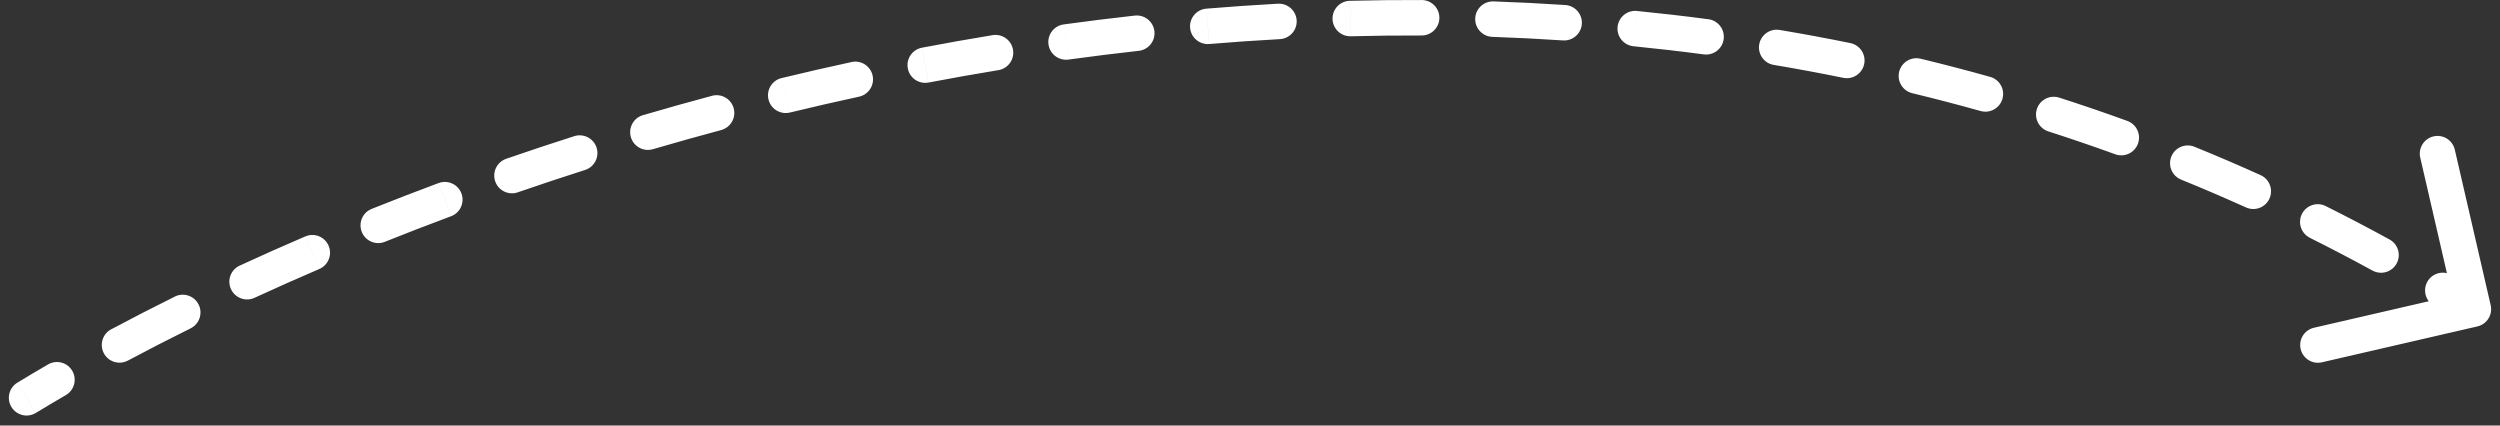 <svg fill="none" height="24" viewBox="0 0 141 24" width="141" xmlns="http://www.w3.org/2000/svg"><rect x="0" y="0" width="141" height="24" fill="#333333" stroke="none"/><path d="m.98 21.581c-.472.287-.622.902-.335 1.374.287.472.902.622 1.374.335l-.52-.854zm138.745-3.171c.538-.124.874-.661.749-1.199l-2.023-8.769c-.125-.538-.661-.874-1.2-.75-.538.124-.873.661-.749 1.199l1.799 7.795-7.795 1.799c-.539.124-.874.661-.75 1.199.124.538.661.874 1.199.75zm-136.011 3.873c.478-.277.64-.889.363-1.367s-.889-.64-1.367-.363l.502.865zm2.555-3.71c-.487.26-.671.866-.411 1.353.26.487.866.671 1.353.411l-.471-.882zm4.482-.055c.495-.245.698-.845.452-1.34-.245-.495-.845-.698-1.34-.453l.444.896zm2.767-3.538c-.502.231-.721.825-.49 1.327.231.502.825.721 1.327.49l-.418-.908zm4.491.191c.507-.218.742-.806.524-1.313s-.806-.742-1.313-.524l.395.919zm2.953-3.389c-.513.205-.762.787-.557 1.3.205.513.787.762 1.3.557l-.371-.928zm4.475.416c.518-.193.781-.768.588-1.286s-.768-.781-1.286-.588l.349.937zm3.112-3.241c-.522.18-.799.75-.619 1.272.18.522.75.799 1.272.619l-.326-.945zm4.449.629c.526-.168.817-.731.649-1.257-.168-.526-.731-.817-1.257-.649l.304.953zm3.262-3.09c-.53.155-.834.711-.678 1.241.155.53.711.834 1.241.678l-.281-.96zm4.414.839c.533-.143.85-.691.707-1.225-.143-.533-.691-.85-1.225-.707l.259.966zm3.406-2.932c-.537.13-.867.67-.737 1.207.13.537.67.867 1.207.737l-.235-.972zm4.37 1.05c.54-.117.883-.649.766-1.189-.117-.54-.649-.883-1.189-.766l.211.977zm3.546-2.762c-.542.103-.898.627-.795 1.169.103.543.627.899 1.169.795l-.187-.982zm4.314 1.266c.545-.09.914-.604.825-1.149-.09-.545-.604-.914-1.149-.825l.162.987zm3.679-2.578c-.547.075-.929.58-.854 1.127.075.547.58.93 1.127.854l-.136-.991zm4.236 1.489c.549-.061.945-.555.884-1.104s-.555-.945-1.104-.884l.11.994zm3.811-2.379c-.55.046-.96.529-.914 1.079.046.55.529.959 1.079.914l-.083-.997zm4.152 1.718c.551-.03.974-.502.944-1.053-.03-.551-.502-.974-1.053-.944l.055.999zm3.941-2.161c-.552.014-.988.473-.974 1.025.014.552.473.988 1.025.974l-.026-1zm4.048 1.956c.552.002 1.002-.444 1.004-.996.002-.552-.444-1.002-.996-1.004l-.004 1zm4.06-1.922c-.552-.019-1.015.413-1.034.965-.019.552.413 1.015.965 1.034l.035-.999zm3.915 2.2c.551.037 1.027-.381 1.064-.932.037-.551-.381-1.027-.932-1.064l-.066.998zm4.174-1.662c-.55-.054-1.039.347-1.094.897-.054.55.347 1.039.897 1.094l.099-.995zm3.767 2.45c.547.073 1.05-.312 1.123-.86.073-.547-.312-1.05-.86-1.123l-.132.991zm4.279-1.379c-.545-.091-1.06.276-1.152.821-.091.545.276 1.06.821 1.152l.166-.986zm3.589 2.701c.541.11 1.069-.239 1.18-.78.11-.541-.239-1.069-.78-1.18l-.2.98zm4.359-1.078c-.537-.13-1.077.2-1.207.737-.129.537.201 1.077.737 1.207l.235-.972zm3.387 2.95c.532.149 1.084-.161 1.233-.693.149-.532-.161-1.084-.693-1.233l-.27.963zm4.431-.756c-.526-.169-1.089.121-1.258.646s.121 1.089.646 1.258l.306-.952zm3.163 3.195c.519.188 1.093-.08 1.281-.599.189-.519-.079-1.093-.599-1.281l-.341.94zm4.467-.424c-.511-.208-1.095.038-1.303.55-.208.512.038 1.095.55 1.303l.377-.926zm2.907 3.423c.503.227 1.096.004 1.323-.499.227-.503.004-1.096-.499-1.323l-.412.911zm4.495-.078c-.494-.247-1.095-.046-1.342.448-.246.494-.045 1.095.449 1.341l.446-.895zm2.641 3.639c.484.265 1.092.088 1.357-.396.266-.484.088-1.092-.396-1.357l-.481.877zm4.477.261c-.474-.284-1.088-.13-1.372.344-.283.474-.129 1.088.345 1.372l.513-.858zm-136.787 6.914.52.854c.546-.332 1.111-.668 1.694-1.006l-.502-.865-.502-.865c-.595.345-1.171.688-1.729 1.027zm5.24-2.98.471.882c1.129-.603 2.31-1.21 3.54-1.819l-.444-.896-.444-.896c-1.248.618-2.447 1.235-3.594 1.848zm7.196-3.567.418.908c1.181-.544 2.4-1.087 3.654-1.625l-.395-.919-.395-.919c-1.27.545-2.504 1.095-3.702 1.647zm7.396-3.178.371.928c1.216-.487 2.461-.968 3.732-1.441l-.349-.937-.349-.937c-1.286.479-2.546.966-3.777 1.458zm7.543-2.809.326.945c1.244-.429 2.51-.85 3.796-1.261l-.304-.953-.304-.953c-1.302.415-2.583.841-3.841 1.276zm7.666-2.446.281.96c1.266-.371 2.551-.732 3.852-1.08l-.259-.966-.259-.966c-1.316.352-2.616.717-3.897 1.093zm7.774-2.081.235.972c1.286-.311 2.586-.61 3.9-.894l-.211-.977-.211-.977c-1.33.288-2.646.59-3.947.905zm7.869-1.702.187.982c1.302-.248 2.616-.482 3.94-.699l-.162-.987-.162-.987c-1.341.22-2.671.457-3.99.708zm7.942-1.304.136.991c1.312-.181 2.634-.345 3.963-.493l-.11-.994-.11-.994c-1.348.149-2.687.316-4.016.499zm7.993-.884.083.997c1.322-.11 2.651-.202 3.986-.275l-.055-.999-.055-.999c-1.354.074-2.702.168-4.042.279zm8.036-.439.026 1c1.327-.034 2.659-.049 3.996-.044l.004-1.0.004-1c-1.357-.005-2.709.01-4.056.044zm8.047.034-.035.999c1.325.046 2.653.113 3.985.201l.066-.998.066-.998c-1.353-.09-2.702-.158-4.048-.204zm8.025.534-.099.995c1.32.131 2.641.283 3.964.459l.132-.991.132-.991c-1.345-.179-2.689-.334-4.03-.467zm7.979 1.061-.166.986c1.306.219 2.613.462 3.92.729l.2-.98.2-.98c-1.33-.271-2.66-.518-3.989-.741zm7.878 1.609-.235.972c1.287.311 2.573.646 3.857 1.006l.27-.963.27-.963c-1.308-.367-2.617-.708-3.927-1.025zm7.747 2.175-.306.952c1.261.405 2.519.835 3.775 1.29l.341-.94.341-.94c-1.279-.465-2.561-.903-3.845-1.315zm7.56 2.745-.377.926c1.223.497 2.444 1.021 3.66 1.57l.412-.911.412-.911c-1.24-.56-2.484-1.094-3.731-1.601zm7.331 3.314-.446.895c1.182.59 2.36 1.206 3.534 1.849l.48-.877.481-.877c-1.196-.655-2.397-1.284-3.602-1.885zm7.051 3.863-.513.858c.571.342 1.141.691 1.71 1.046l.53-.848.53-.848c-.58-.362-1.161-.718-1.743-1.066z" fill="#fff"/></svg>